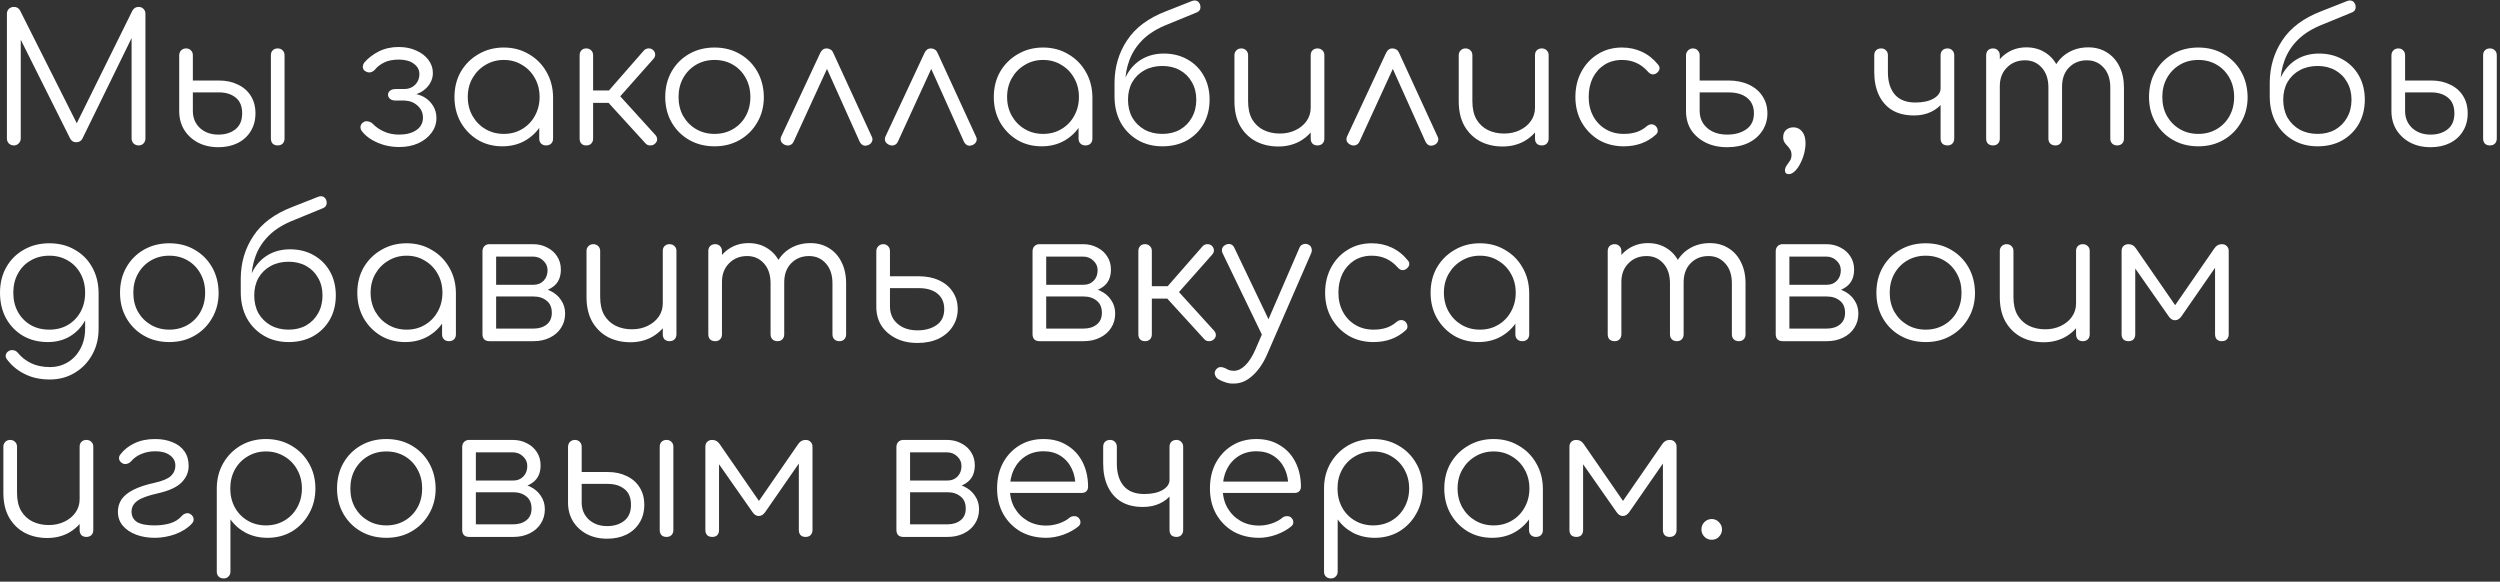 <?xml version="1.0" encoding="UTF-8"?> <svg xmlns="http://www.w3.org/2000/svg" width="447" height="104" viewBox="0 0 447 104" fill="none"><rect x="0" y="0" width="447" height="104" fill="#333333" stroke="none"/><path d="M2.473 26.003C2.135 26.003 1.839 25.886 1.585 25.654C1.353 25.4 1.236 25.104 1.236 24.766V2.473C1.236 2.114 1.353 1.818 1.585 1.586C1.839 1.353 2.135 1.237 2.473 1.237C2.981 1.237 3.351 1.448 3.583 1.871L14.27 23.117H13.191L23.688 1.871C23.941 1.448 24.311 1.237 24.797 1.237C25.136 1.237 25.421 1.353 25.654 1.586C25.886 1.818 26.003 2.114 26.003 2.473V24.766C26.003 25.104 25.886 25.4 25.654 25.654C25.421 25.886 25.136 26.003 24.797 26.003C24.438 26.003 24.131 25.886 23.878 25.654C23.645 25.4 23.529 25.104 23.529 24.766V5.676L24.068 5.708L14.713 24.829C14.481 25.231 14.122 25.432 13.635 25.432C13.107 25.432 12.726 25.178 12.494 24.671L3.076 5.835L3.71 5.676V24.766C3.71 25.104 3.583 25.4 3.329 25.654C3.097 25.886 2.811 26.003 2.473 26.003ZM39.05 26.32C37.675 26.32 36.46 26.045 35.403 25.495C34.367 24.946 33.543 24.185 32.929 23.212C32.338 22.24 32.042 21.119 32.042 19.851V9.862C32.063 9.503 32.179 9.217 32.39 9.006C32.623 8.773 32.919 8.657 33.278 8.657C33.638 8.657 33.923 8.773 34.135 9.006C34.367 9.217 34.483 9.513 34.483 9.894V14.397H39.176C40.445 14.397 41.565 14.64 42.538 15.126C43.531 15.591 44.303 16.267 44.853 17.155C45.402 18.022 45.677 19.058 45.677 20.263C45.677 21.489 45.392 22.557 44.821 23.466C44.271 24.375 43.489 25.083 42.474 25.59C41.481 26.077 40.339 26.32 39.05 26.32ZM39.05 24.068C40.276 24.068 41.291 23.751 42.094 23.117C42.897 22.483 43.299 21.532 43.299 20.263C43.299 18.995 42.908 18.054 42.126 17.441C41.364 16.828 40.382 16.521 39.176 16.521H34.483V19.851C34.483 21.077 34.906 22.092 35.752 22.895C36.618 23.677 37.718 24.068 39.05 24.068ZM49.641 26.003C49.282 26.003 48.986 25.897 48.753 25.686C48.542 25.453 48.436 25.146 48.436 24.766V9.894C48.436 9.513 48.542 9.217 48.753 9.006C48.986 8.773 49.282 8.657 49.641 8.657C50.022 8.657 50.318 8.773 50.529 9.006C50.761 9.217 50.878 9.513 50.878 9.894V24.766C50.878 25.146 50.761 25.453 50.529 25.686C50.318 25.897 50.022 26.003 49.641 26.003ZM71.375 26.288C70.466 26.288 69.578 26.172 68.711 25.939C67.844 25.686 67.062 25.347 66.365 24.924C65.667 24.481 65.117 23.994 64.716 23.466C64.504 23.191 64.42 22.895 64.462 22.578C64.525 22.261 64.716 22.007 65.033 21.817C65.265 21.669 65.54 21.637 65.857 21.722C66.195 21.785 66.47 21.933 66.682 22.166C67.21 22.715 67.876 23.17 68.68 23.529C69.483 23.889 70.371 24.068 71.343 24.068C72.612 24.068 73.637 23.804 74.419 23.276C75.222 22.747 75.624 21.997 75.624 21.024C75.624 20.178 75.307 19.47 74.673 18.899C74.06 18.329 73.288 18.022 72.358 17.98H70.741C70.339 17.98 70.011 17.885 69.758 17.695C69.504 17.483 69.377 17.229 69.377 16.933C69.377 16.637 69.504 16.394 69.758 16.204C70.011 16.014 70.339 15.919 70.741 15.919H72.358C73.14 15.898 73.774 15.633 74.26 15.126C74.747 14.619 74.99 13.995 74.99 13.255C74.99 12.494 74.652 11.87 73.975 11.384C73.32 10.898 72.432 10.655 71.311 10.655C70.276 10.655 69.409 10.824 68.711 11.162C68.014 11.5 67.453 11.934 67.031 12.462C66.798 12.716 66.523 12.874 66.206 12.938C65.91 12.98 65.625 12.917 65.35 12.748C65.075 12.6 64.916 12.367 64.874 12.05C64.853 11.733 64.948 11.437 65.16 11.162C65.836 10.38 66.692 9.725 67.728 9.196C68.785 8.668 69.969 8.403 71.28 8.403C72.464 8.403 73.51 8.615 74.419 9.038C75.349 9.439 76.079 9.999 76.607 10.718C77.136 11.416 77.4 12.198 77.4 13.065C77.4 13.762 77.21 14.407 76.829 14.999C76.47 15.57 75.973 16.046 75.339 16.426C74.726 16.785 74.039 16.997 73.278 17.06V16.712C74.165 16.712 74.969 16.902 75.688 17.282C76.406 17.663 76.977 18.191 77.4 18.868C77.823 19.523 78.034 20.263 78.034 21.087C78.034 22.081 77.738 22.969 77.146 23.751C76.575 24.533 75.783 25.157 74.768 25.622C73.774 26.066 72.643 26.288 71.375 26.288ZM89.82 26.161C88.192 26.161 86.734 25.781 85.444 25.02C84.154 24.238 83.129 23.18 82.368 21.849C81.628 20.517 81.258 19.016 81.258 17.346C81.258 15.655 81.639 14.143 82.4 12.811C83.182 11.479 84.239 10.433 85.571 9.672C86.903 8.89 88.404 8.498 90.074 8.498C91.744 8.498 93.234 8.89 94.545 9.672C95.877 10.433 96.923 11.479 97.684 12.811C98.466 14.143 98.868 15.655 98.889 17.346L97.906 18.107C97.906 19.629 97.547 21.003 96.828 22.229C96.13 23.434 95.169 24.396 93.942 25.115C92.737 25.812 91.363 26.161 89.82 26.161ZM90.074 23.942C91.3 23.942 92.389 23.656 93.34 23.085C94.312 22.515 95.073 21.732 95.623 20.739C96.194 19.724 96.479 18.593 96.479 17.346C96.479 16.077 96.194 14.946 95.623 13.953C95.073 12.959 94.312 12.177 93.34 11.606C92.389 11.014 91.3 10.718 90.074 10.718C88.869 10.718 87.78 11.014 86.808 11.606C85.835 12.177 85.063 12.959 84.493 13.953C83.922 14.946 83.636 16.077 83.636 17.346C83.636 18.593 83.922 19.724 84.493 20.739C85.063 21.732 85.835 22.515 86.808 23.085C87.78 23.656 88.869 23.942 90.074 23.942ZM97.653 26.003C97.293 26.003 96.997 25.897 96.765 25.686C96.532 25.453 96.416 25.157 96.416 24.798V19.375L97.018 16.87L98.889 17.346V24.798C98.889 25.157 98.773 25.453 98.54 25.686C98.308 25.897 98.012 26.003 97.653 26.003ZM117.115 25.686C116.904 25.897 116.618 26.003 116.259 26.003C115.921 26.003 115.646 25.886 115.435 25.654L107.856 17.346L115.117 9.038C115.329 8.805 115.593 8.678 115.91 8.657C116.227 8.636 116.502 8.72 116.735 8.911C116.988 9.143 117.126 9.407 117.147 9.703C117.168 9.978 117.073 10.242 116.861 10.496L110.9 17.219L117.179 24.132C117.39 24.364 117.496 24.629 117.496 24.924C117.496 25.199 117.369 25.453 117.115 25.686ZM104.811 26.003C104.452 26.003 104.167 25.897 103.955 25.686C103.744 25.453 103.638 25.157 103.638 24.798V9.894C103.638 9.513 103.744 9.217 103.955 9.006C104.167 8.773 104.452 8.657 104.811 8.657C105.192 8.657 105.488 8.773 105.699 9.006C105.932 9.217 106.048 9.513 106.048 9.894V16.172H109.917V18.392H106.048V24.798C106.048 25.157 105.932 25.453 105.699 25.686C105.488 25.897 105.192 26.003 104.811 26.003ZM127.761 26.161C126.07 26.161 124.558 25.781 123.226 25.02C121.895 24.259 120.848 23.212 120.087 21.88C119.326 20.549 118.945 19.037 118.945 17.346C118.945 15.633 119.326 14.111 120.087 12.779C120.848 11.447 121.895 10.401 123.226 9.64C124.558 8.879 126.07 8.498 127.761 8.498C129.452 8.498 130.953 8.879 132.264 9.64C133.596 10.401 134.642 11.447 135.403 12.779C136.164 14.111 136.555 15.633 136.577 17.346C136.577 19.037 136.185 20.549 135.403 21.88C134.642 23.212 133.596 24.259 132.264 25.02C130.953 25.781 129.452 26.161 127.761 26.161ZM127.761 23.942C128.987 23.942 130.086 23.656 131.059 23.085C132.031 22.515 132.792 21.732 133.342 20.739C133.892 19.745 134.167 18.614 134.167 17.346C134.167 16.077 133.892 14.946 133.342 13.953C132.792 12.938 132.031 12.145 131.059 11.574C130.086 11.004 128.987 10.718 127.761 10.718C126.535 10.718 125.436 11.004 124.463 11.574C123.491 12.145 122.719 12.938 122.148 13.953C121.599 14.946 121.324 16.077 121.324 17.346C121.324 18.614 121.599 19.745 122.148 20.739C122.719 21.732 123.491 22.515 124.463 23.085C125.436 23.656 126.535 23.942 127.761 23.942ZM147.794 8.657C148.048 8.657 148.281 8.72 148.492 8.847C148.703 8.974 148.873 9.185 148.999 9.481L155.881 24.449C156.029 24.745 156.039 25.03 155.912 25.305C155.807 25.559 155.606 25.76 155.31 25.908C154.972 26.055 154.665 26.087 154.39 26.003C154.115 25.897 153.893 25.686 153.724 25.369L147.16 10.75H148.587L141.896 25.337C141.748 25.654 141.516 25.865 141.199 25.971C140.903 26.055 140.596 26.024 140.279 25.876C139.983 25.728 139.772 25.527 139.645 25.273C139.539 24.998 139.55 24.713 139.677 24.417L146.653 9.481C146.907 8.932 147.287 8.657 147.794 8.657ZM166.437 8.657C166.69 8.657 166.923 8.72 167.134 8.847C167.346 8.974 167.515 9.185 167.642 9.481L174.523 24.449C174.671 24.745 174.682 25.03 174.555 25.305C174.449 25.559 174.248 25.76 173.952 25.908C173.614 26.055 173.307 26.087 173.033 26.003C172.758 25.897 172.536 25.686 172.367 25.369L165.803 10.75H167.23L160.539 25.337C160.391 25.654 160.158 25.865 159.841 25.971C159.545 26.055 159.238 26.024 158.921 25.876C158.625 25.728 158.414 25.527 158.287 25.273C158.181 24.998 158.192 24.713 158.319 24.417L165.295 9.481C165.549 8.932 165.929 8.657 166.437 8.657ZM186.252 26.161C184.625 26.161 183.166 25.781 181.876 25.02C180.587 24.238 179.562 23.18 178.8 21.849C178.061 20.517 177.691 19.016 177.691 17.346C177.691 15.655 178.071 14.143 178.832 12.811C179.614 11.479 180.671 10.433 182.003 9.672C183.335 8.89 184.836 8.498 186.506 8.498C188.176 8.498 189.667 8.89 190.977 9.672C192.309 10.433 193.356 11.479 194.117 12.811C194.899 14.143 195.301 15.655 195.322 17.346L194.339 18.107C194.339 19.629 193.979 21.003 193.26 22.229C192.563 23.434 191.601 24.396 190.375 25.115C189.17 25.812 187.796 26.161 186.252 26.161ZM186.506 23.942C187.732 23.942 188.821 23.656 189.772 23.085C190.745 22.515 191.506 21.732 192.055 20.739C192.626 19.724 192.912 18.593 192.912 17.346C192.912 16.077 192.626 14.946 192.055 13.953C191.506 12.959 190.745 12.177 189.772 11.606C188.821 11.014 187.732 10.718 186.506 10.718C185.301 10.718 184.212 11.014 183.24 11.606C182.267 12.177 181.496 12.959 180.925 13.953C180.354 14.946 180.069 16.077 180.069 17.346C180.069 18.593 180.354 19.724 180.925 20.739C181.496 21.732 182.267 22.515 183.24 23.085C184.212 23.656 185.301 23.942 186.506 23.942ZM194.085 26.003C193.726 26.003 193.43 25.897 193.197 25.686C192.965 25.453 192.848 25.157 192.848 24.798V19.375L193.451 16.87L195.322 17.346V24.798C195.322 25.157 195.205 25.453 194.973 25.686C194.74 25.897 194.444 26.003 194.085 26.003ZM207.84 26.161C206.17 26.161 204.69 25.781 203.4 25.02C202.111 24.259 201.096 23.212 200.356 21.88C199.637 20.527 199.278 18.984 199.278 17.251H200.578C200.578 15.75 200.895 14.428 201.529 13.287C202.185 12.124 203.073 11.215 204.193 10.56C205.335 9.904 206.635 9.577 208.093 9.577C209.679 9.577 211.085 9.925 212.311 10.623C213.558 11.321 214.531 12.293 215.228 13.54C215.926 14.788 216.275 16.215 216.275 17.821C216.275 19.449 215.915 20.897 215.197 22.166C214.478 23.413 213.484 24.396 212.216 25.115C210.947 25.812 209.489 26.161 207.84 26.161ZM207.84 23.942C209.024 23.942 210.07 23.688 210.979 23.18C211.888 22.652 212.596 21.933 213.104 21.024C213.632 20.094 213.896 19.026 213.896 17.821C213.896 16.637 213.632 15.591 213.104 14.682C212.596 13.773 211.888 13.065 210.979 12.557C210.07 12.05 209.024 11.796 207.84 11.796C206.635 11.796 205.567 12.05 204.637 12.557C203.707 13.065 202.977 13.773 202.449 14.682C201.942 15.591 201.688 16.637 201.688 17.821C201.688 19.026 201.942 20.094 202.449 21.024C202.977 21.933 203.707 22.652 204.637 23.18C205.567 23.688 206.635 23.942 207.84 23.942ZM199.278 17.346V14.745C199.299 11.934 200.049 9.418 201.529 7.198C203.009 4.957 205.313 3.234 208.442 2.029L213.104 0.19C213.442 0.063 213.738 0.053 213.992 0.159C214.245 0.264 214.435 0.476 214.562 0.793C214.668 1.131 214.668 1.427 214.562 1.681C214.478 1.934 214.235 2.135 213.833 2.283L208.886 4.313C207.026 5.031 205.525 5.94 204.383 7.04C203.263 8.139 202.449 9.376 201.942 10.75C201.434 12.103 201.18 13.54 201.18 15.062L201.212 17.346H199.278ZM228.583 26.193C227.082 26.193 225.739 25.886 224.555 25.273C223.372 24.639 222.431 23.72 221.733 22.515C221.057 21.309 220.718 19.84 220.718 18.107V9.862C220.718 9.524 220.835 9.238 221.067 9.006C221.3 8.773 221.585 8.657 221.923 8.657C222.283 8.657 222.579 8.773 222.811 9.006C223.044 9.238 223.16 9.524 223.16 9.862V18.107C223.16 19.418 223.403 20.496 223.889 21.341C224.397 22.187 225.073 22.821 225.919 23.244C226.786 23.667 227.758 23.878 228.836 23.878C229.872 23.878 230.802 23.677 231.627 23.276C232.472 22.874 233.138 22.324 233.625 21.627C234.111 20.929 234.354 20.136 234.354 19.248H236.098C236.035 20.58 235.665 21.775 234.988 22.832C234.333 23.867 233.445 24.692 232.324 25.305C231.204 25.897 229.957 26.193 228.583 26.193ZM235.559 26.003C235.2 26.003 234.904 25.897 234.671 25.686C234.46 25.453 234.354 25.146 234.354 24.766V9.862C234.354 9.503 234.46 9.217 234.671 9.006C234.904 8.773 235.2 8.657 235.559 8.657C235.918 8.657 236.214 8.773 236.447 9.006C236.679 9.217 236.796 9.503 236.796 9.862V24.766C236.796 25.146 236.679 25.453 236.447 25.686C236.214 25.897 235.918 26.003 235.559 26.003ZM248.965 8.657C249.219 8.657 249.451 8.72 249.662 8.847C249.874 8.974 250.043 9.185 250.17 9.481L257.051 24.449C257.199 24.745 257.21 25.03 257.083 25.305C256.977 25.559 256.776 25.76 256.48 25.908C256.142 26.055 255.835 26.087 255.561 26.003C255.286 25.897 255.064 25.686 254.895 25.369L248.331 10.75H249.758L243.067 25.337C242.919 25.654 242.686 25.865 242.369 25.971C242.073 26.055 241.767 26.024 241.449 25.876C241.153 25.728 240.942 25.527 240.815 25.273C240.71 24.998 240.72 24.713 240.847 24.417L247.823 9.481C248.077 8.932 248.457 8.657 248.965 8.657ZM268.685 26.193C267.184 26.193 265.842 25.886 264.658 25.273C263.474 24.639 262.534 23.72 261.836 22.515C261.159 21.309 260.821 19.84 260.821 18.107V9.862C260.821 9.524 260.937 9.238 261.17 9.006C261.403 8.773 261.688 8.657 262.026 8.657C262.386 8.657 262.682 8.773 262.914 9.006C263.147 9.238 263.263 9.524 263.263 9.862V18.107C263.263 19.418 263.506 20.496 263.992 21.341C264.5 22.187 265.176 22.821 266.022 23.244C266.888 23.667 267.861 23.878 268.939 23.878C269.975 23.878 270.905 23.677 271.73 23.276C272.575 22.874 273.241 22.324 273.727 21.627C274.214 20.929 274.457 20.136 274.457 19.248H276.201C276.137 20.58 275.767 21.775 275.091 22.832C274.436 23.867 273.548 24.692 272.427 25.305C271.307 25.897 270.06 26.193 268.685 26.193ZM275.662 26.003C275.302 26.003 275.006 25.897 274.774 25.686C274.562 25.453 274.457 25.146 274.457 24.766V9.862C274.457 9.503 274.562 9.217 274.774 9.006C275.006 8.773 275.302 8.657 275.662 8.657C276.021 8.657 276.317 8.773 276.55 9.006C276.782 9.217 276.898 9.503 276.898 9.862V24.766C276.898 25.146 276.782 25.453 276.55 25.686C276.317 25.897 276.021 26.003 275.662 26.003ZM290.336 26.161C288.666 26.161 287.176 25.781 285.865 25.02C284.575 24.238 283.55 23.18 282.789 21.849C282.049 20.517 281.679 19.016 281.679 17.346C281.679 15.655 282.038 14.143 282.757 12.811C283.476 11.479 284.459 10.433 285.706 9.672C286.954 8.89 288.391 8.498 290.019 8.498C291.308 8.498 292.492 8.752 293.571 9.259C294.67 9.767 295.632 10.528 296.456 11.543C296.689 11.796 296.773 12.071 296.71 12.367C296.646 12.642 296.467 12.885 296.171 13.097C295.938 13.266 295.674 13.329 295.378 13.287C295.103 13.223 294.86 13.065 294.649 12.811C293.423 11.416 291.879 10.718 290.019 10.718C288.835 10.718 287.789 11.004 286.88 11.574C285.992 12.145 285.294 12.927 284.787 13.921C284.3 14.915 284.057 16.056 284.057 17.346C284.057 18.614 284.322 19.745 284.85 20.739C285.379 21.732 286.119 22.515 287.07 23.085C288.021 23.656 289.11 23.942 290.336 23.942C291.161 23.942 291.911 23.836 292.587 23.624C293.285 23.392 293.898 23.043 294.427 22.578C294.68 22.366 294.945 22.25 295.219 22.229C295.494 22.208 295.748 22.293 295.981 22.483C296.234 22.715 296.372 22.98 296.393 23.276C296.435 23.572 296.34 23.825 296.107 24.037C294.564 25.453 292.64 26.161 290.336 26.161ZM308.815 26.32C307.356 26.32 306.077 26.045 304.978 25.495C303.878 24.946 303.012 24.195 302.377 23.244C301.764 22.271 301.458 21.14 301.458 19.851V9.862C301.479 9.503 301.606 9.217 301.838 9.006C302.071 8.773 302.356 8.657 302.694 8.657C303.033 8.657 303.318 8.773 303.551 9.006C303.783 9.238 303.899 9.534 303.899 9.894V14.397H309.068C310.442 14.397 311.647 14.64 312.683 15.126C313.74 15.612 314.554 16.299 315.125 17.187C315.717 18.075 316.013 19.1 316.013 20.263C316.013 21.426 315.706 22.472 315.093 23.402C314.501 24.311 313.666 25.03 312.588 25.559C311.51 26.066 310.252 26.32 308.815 26.32ZM308.815 24.068C310.189 24.068 311.33 23.751 312.239 23.117C313.148 22.483 313.603 21.532 313.603 20.263C313.603 19.079 313.201 18.16 312.398 17.504C311.595 16.849 310.485 16.521 309.068 16.521H303.899V19.851C303.899 20.654 304.1 21.384 304.502 22.039C304.925 22.673 305.496 23.17 306.214 23.529C306.954 23.889 307.821 24.068 308.815 24.068ZM319.815 31.14C319.603 31.14 319.434 31.076 319.307 30.95C319.202 30.844 319.149 30.696 319.149 30.506C319.149 30.189 319.244 29.892 319.434 29.618C319.624 29.364 319.815 29.089 320.005 28.793C320.216 28.497 320.322 28.138 320.322 27.715C320.322 27.334 320.248 27.017 320.1 26.764C319.952 26.51 319.772 26.277 319.561 26.066C319.371 25.876 319.202 25.664 319.054 25.432C318.906 25.178 318.832 24.872 318.832 24.512C318.832 23.984 319.001 23.561 319.339 23.244C319.698 22.927 320.142 22.768 320.671 22.768C321.305 22.768 321.823 23.022 322.225 23.529C322.626 24.015 322.827 24.703 322.827 25.59C322.827 26.182 322.743 26.806 322.574 27.461C322.404 28.117 322.172 28.719 321.876 29.269C321.58 29.84 321.252 30.294 320.893 30.632C320.534 30.971 320.174 31.14 319.815 31.14ZM342.22 20.644C340.677 20.644 339.377 20.326 338.32 19.692C337.284 19.058 336.491 18.16 335.941 16.997C335.392 15.834 335.117 14.471 335.117 12.906V9.894C335.117 9.513 335.223 9.217 335.434 9.006C335.666 8.773 335.973 8.657 336.354 8.657C336.713 8.657 336.998 8.773 337.21 9.006C337.442 9.217 337.559 9.513 337.559 9.894V12.906C337.559 14.576 337.96 15.898 338.764 16.87C339.588 17.843 340.825 18.329 342.474 18.329C343.806 18.329 344.884 18.096 345.708 17.631C346.554 17.145 346.977 16.532 346.977 15.792H348.213C348.192 16.722 347.917 17.557 347.389 18.297C346.86 19.016 346.152 19.587 345.264 20.009C344.376 20.432 343.362 20.644 342.22 20.644ZM348.213 26.003C347.833 26.003 347.526 25.897 347.294 25.686C347.082 25.453 346.977 25.146 346.977 24.766V9.894C346.977 9.513 347.082 9.217 347.294 9.006C347.526 8.773 347.833 8.657 348.213 8.657C348.573 8.657 348.858 8.773 349.069 9.006C349.302 9.217 349.418 9.513 349.418 9.894V24.766C349.418 25.146 349.302 25.453 349.069 25.686C348.858 25.897 348.573 26.003 348.213 26.003ZM378.558 26.003C378.199 26.003 377.903 25.897 377.67 25.686C377.438 25.453 377.322 25.157 377.322 24.798V15.665C377.322 14.164 376.931 12.98 376.148 12.113C375.366 11.226 374.362 10.782 373.136 10.782C371.825 10.782 370.747 11.226 369.901 12.113C369.077 12.98 368.675 14.143 368.696 15.602H366.508C366.529 14.185 366.836 12.938 367.428 11.86C368.02 10.782 368.834 9.947 369.87 9.355C370.906 8.763 372.079 8.467 373.39 8.467C374.637 8.467 375.736 8.763 376.687 9.355C377.66 9.947 378.41 10.782 378.939 11.86C379.489 12.938 379.763 14.206 379.763 15.665V24.798C379.763 25.157 379.647 25.453 379.415 25.686C379.203 25.897 378.918 26.003 378.558 26.003ZM356.361 26.003C355.98 26.003 355.674 25.897 355.441 25.686C355.23 25.453 355.124 25.157 355.124 24.798V9.894C355.124 9.534 355.23 9.238 355.441 9.006C355.674 8.773 355.98 8.657 356.361 8.657C356.72 8.657 357.006 8.773 357.217 9.006C357.45 9.238 357.566 9.534 357.566 9.894V24.798C357.566 25.157 357.45 25.453 357.217 25.686C357.006 25.897 356.72 26.003 356.361 26.003ZM367.491 26.003C367.132 26.003 366.836 25.897 366.603 25.686C366.371 25.453 366.255 25.157 366.255 24.798V15.665C366.255 14.164 365.864 12.98 365.081 12.113C364.299 11.226 363.295 10.782 362.069 10.782C360.758 10.782 359.68 11.215 358.834 12.082C357.989 12.927 357.566 14.037 357.566 15.411H355.822C355.864 14.058 356.16 12.864 356.71 11.828C357.281 10.771 358.052 9.947 359.025 9.355C359.997 8.763 361.096 8.467 362.323 8.467C363.57 8.467 364.669 8.763 365.62 9.355C366.593 9.947 367.343 10.782 367.872 11.86C368.422 12.938 368.696 14.206 368.696 15.665V24.798C368.696 25.157 368.58 25.453 368.348 25.686C368.136 25.897 367.851 26.003 367.491 26.003ZM393.059 26.161C391.367 26.161 389.856 25.781 388.524 25.02C387.192 24.259 386.146 23.212 385.385 21.88C384.624 20.549 384.243 19.037 384.243 17.346C384.243 15.633 384.624 14.111 385.385 12.779C386.146 11.447 387.192 10.401 388.524 9.64C389.856 8.879 391.367 8.498 393.059 8.498C394.75 8.498 396.251 8.879 397.561 9.64C398.893 10.401 399.94 11.447 400.701 12.779C401.462 14.111 401.853 15.633 401.874 17.346C401.874 19.037 401.483 20.549 400.701 21.88C399.94 23.212 398.893 24.259 397.561 25.02C396.251 25.781 394.75 26.161 393.059 26.161ZM393.059 23.942C394.285 23.942 395.384 23.656 396.356 23.085C397.329 22.515 398.09 21.732 398.64 20.739C399.189 19.745 399.464 18.614 399.464 17.346C399.464 16.077 399.189 14.946 398.64 13.953C398.09 12.938 397.329 12.145 396.356 11.574C395.384 11.004 394.285 10.718 393.059 10.718C391.832 10.718 390.733 11.004 389.761 11.574C388.788 12.145 388.017 12.938 387.446 13.953C386.896 14.946 386.621 16.077 386.621 17.346C386.621 18.614 386.896 19.745 387.446 20.739C388.017 21.732 388.788 22.515 389.761 23.085C390.733 23.656 391.832 23.942 393.059 23.942ZM414.392 26.161C412.722 26.161 411.242 25.781 409.953 25.02C408.663 24.259 407.648 23.212 406.908 21.88C406.19 20.527 405.83 18.984 405.83 17.251H407.13C407.13 15.75 407.447 14.428 408.082 13.287C408.737 12.124 409.625 11.215 410.745 10.56C411.887 9.904 413.187 9.577 414.646 9.577C416.231 9.577 417.637 9.925 418.863 10.623C420.111 11.321 421.083 12.293 421.781 13.54C422.478 14.788 422.827 16.215 422.827 17.821C422.827 19.449 422.468 20.897 421.749 22.166C421.03 23.413 420.037 24.396 418.768 25.115C417.5 25.812 416.041 26.161 414.392 26.161ZM414.392 23.942C415.576 23.942 416.622 23.688 417.531 23.18C418.44 22.652 419.149 21.933 419.656 21.024C420.185 20.094 420.449 19.026 420.449 17.821C420.449 16.637 420.185 15.591 419.656 14.682C419.149 13.773 418.44 13.065 417.531 12.557C416.622 12.05 415.576 11.796 414.392 11.796C413.187 11.796 412.12 12.05 411.189 12.557C410.259 13.065 409.53 13.773 409.001 14.682C408.494 15.591 408.24 16.637 408.24 17.821C408.24 19.026 408.494 20.094 409.001 21.024C409.53 21.933 410.259 22.652 411.189 23.18C412.12 23.688 413.187 23.942 414.392 23.942ZM405.83 17.346V14.745C405.851 11.934 406.602 9.418 408.082 7.198C409.562 4.957 411.866 3.234 414.995 2.029L419.656 0.19C419.994 0.063 420.29 0.053 420.544 0.159C420.798 0.264 420.988 0.476 421.115 0.793C421.22 1.131 421.22 1.427 421.115 1.681C421.03 1.934 420.787 2.135 420.385 2.283L415.439 4.313C413.578 5.031 412.077 5.94 410.936 7.04C409.815 8.139 409.001 9.376 408.494 10.75C407.987 12.103 407.733 13.54 407.733 15.062L407.765 17.346H405.83ZM434.596 26.32C433.222 26.32 432.006 26.045 430.949 25.495C429.913 24.946 429.089 24.185 428.476 23.212C427.884 22.24 427.588 21.119 427.588 19.851V9.862C427.609 9.503 427.725 9.217 427.937 9.006C428.169 8.773 428.465 8.657 428.825 8.657C429.184 8.657 429.469 8.773 429.681 9.006C429.913 9.217 430.03 9.513 430.03 9.894V14.397H434.723C435.991 14.397 437.112 14.64 438.084 15.126C439.078 15.591 439.849 16.267 440.399 17.155C440.949 18.022 441.223 19.058 441.223 20.263C441.223 21.489 440.938 22.557 440.367 23.466C439.818 24.375 439.035 25.083 438.021 25.59C437.027 26.077 435.886 26.32 434.596 26.32ZM434.596 24.068C435.822 24.068 436.837 23.751 437.64 23.117C438.443 22.483 438.845 21.532 438.845 20.263C438.845 18.995 438.454 18.054 437.672 17.441C436.911 16.828 435.928 16.521 434.723 16.521H430.03V19.851C430.03 21.077 430.452 22.092 431.298 22.895C432.165 23.677 433.264 24.068 434.596 24.068ZM445.187 26.003C444.828 26.003 444.532 25.897 444.299 25.686C444.088 25.453 443.982 25.146 443.982 24.766V9.894C443.982 9.513 444.088 9.217 444.299 9.006C444.532 8.773 444.828 8.657 445.187 8.657C445.568 8.657 445.864 8.773 446.075 9.006C446.308 9.217 446.424 9.513 446.424 9.894V24.766C446.424 25.146 446.308 25.453 446.075 25.686C445.864 25.897 445.568 26.003 445.187 26.003ZM8.562 61.161C6.892 61.161 5.412 60.791 4.122 60.051C2.833 59.29 1.818 58.244 1.078 56.912C0.359 55.58 -0 54.058 -0 52.346C-0 50.612 0.38 49.08 1.141 47.748C1.902 46.416 2.949 45.38 4.281 44.64C5.613 43.879 7.124 43.498 8.815 43.498C10.528 43.498 12.039 43.879 13.35 44.64C14.682 45.38 15.718 46.416 16.458 47.748C17.219 49.08 17.61 50.612 17.631 52.346L16.204 53.107C16.204 54.671 15.876 56.066 15.221 57.292C14.566 58.498 13.656 59.449 12.494 60.147C11.352 60.823 10.041 61.161 8.562 61.161ZM8.879 67.852C7.209 67.852 5.739 67.535 4.471 66.901C3.203 66.288 2.156 65.442 1.332 64.364C1.099 64.11 0.993 63.836 1.015 63.539C1.057 63.244 1.215 63.001 1.49 62.81C1.765 62.62 2.072 62.556 2.41 62.62C2.748 62.683 3.012 62.842 3.203 63.096C3.816 63.857 4.598 64.47 5.549 64.935C6.522 65.4 7.642 65.632 8.91 65.632C10.094 65.632 11.162 65.347 12.113 64.776C13.065 64.206 13.815 63.402 14.365 62.366C14.935 61.33 15.221 60.115 15.221 58.719V53.9L16.14 52.06L17.631 52.346V58.815C17.631 60.527 17.25 62.06 16.489 63.413C15.728 64.787 14.692 65.865 13.382 66.647C12.071 67.451 10.57 67.852 8.879 67.852ZM8.815 58.941C10.063 58.941 11.162 58.667 12.113 58.117C13.086 57.546 13.847 56.764 14.396 55.77C14.946 54.777 15.221 53.635 15.221 52.346C15.221 51.056 14.946 49.914 14.396 48.921C13.847 47.906 13.086 47.124 12.113 46.574C11.162 46.004 10.063 45.718 8.815 45.718C7.568 45.718 6.458 46.004 5.486 46.574C4.513 47.124 3.752 47.906 3.203 48.921C2.653 49.914 2.378 51.056 2.378 52.346C2.378 53.635 2.653 54.777 3.203 55.77C3.752 56.764 4.513 57.546 5.486 58.117C6.458 58.667 7.568 58.941 8.815 58.941ZM30.276 61.161C28.584 61.161 27.073 60.781 25.741 60.02C24.409 59.259 23.363 58.212 22.602 56.88C21.841 55.548 21.46 54.037 21.46 52.346C21.46 50.633 21.841 49.111 22.602 47.779C23.363 46.447 24.409 45.401 25.741 44.64C27.073 43.879 28.584 43.498 30.276 43.498C31.967 43.498 33.468 43.879 34.779 44.64C36.111 45.401 37.157 46.447 37.918 47.779C38.679 49.111 39.07 50.633 39.091 52.346C39.091 54.037 38.7 55.548 37.918 56.88C37.157 58.212 36.111 59.259 34.779 60.02C33.468 60.781 31.967 61.161 30.276 61.161ZM30.276 58.941C31.502 58.941 32.601 58.656 33.574 58.085C34.546 57.514 35.307 56.732 35.857 55.739C36.406 54.745 36.681 53.614 36.681 52.346C36.681 51.077 36.406 49.946 35.857 48.953C35.307 47.938 34.546 47.145 33.574 46.574C32.601 46.004 31.502 45.718 30.276 45.718C29.05 45.718 27.95 46.004 26.978 46.574C26.005 47.145 25.234 47.938 24.663 48.953C24.113 49.946 23.838 51.077 23.838 52.346C23.838 53.614 24.113 54.745 24.663 55.739C25.234 56.732 26.005 57.514 26.978 58.085C27.95 58.656 29.05 58.941 30.276 58.941ZM51.609 61.161C49.939 61.161 48.459 60.781 47.17 60.02C45.88 59.259 44.865 58.212 44.126 56.88C43.407 55.527 43.047 53.984 43.047 52.251H44.347C44.347 50.75 44.665 49.428 45.299 48.287C45.954 47.124 46.842 46.215 47.962 45.56C49.104 44.904 50.404 44.577 51.863 44.577C53.449 44.577 54.854 44.925 56.081 45.623C57.328 46.321 58.3 47.293 58.998 48.54C59.696 49.788 60.044 51.215 60.044 52.821C60.044 54.449 59.685 55.897 58.966 57.166C58.247 58.413 57.254 59.396 55.985 60.115C54.717 60.812 53.258 61.161 51.609 61.161ZM51.609 58.941C52.793 58.941 53.84 58.688 54.749 58.18C55.658 57.652 56.366 56.933 56.873 56.024C57.402 55.094 57.666 54.026 57.666 52.821C57.666 51.638 57.402 50.591 56.873 49.682C56.366 48.773 55.658 48.065 54.749 47.557C53.84 47.05 52.793 46.796 51.609 46.796C50.404 46.796 49.337 47.05 48.407 47.557C47.476 48.065 46.747 48.773 46.218 49.682C45.711 50.591 45.457 51.638 45.457 52.821C45.457 54.026 45.711 55.094 46.218 56.024C46.747 56.933 47.476 57.652 48.407 58.18C49.337 58.688 50.404 58.941 51.609 58.941ZM43.047 52.346V49.745C43.069 46.934 43.819 44.418 45.299 42.198C46.779 39.957 49.083 38.234 52.212 37.029L56.873 35.19C57.212 35.063 57.507 35.053 57.761 35.158C58.015 35.264 58.205 35.476 58.332 35.793C58.438 36.131 58.438 36.427 58.332 36.681C58.247 36.934 58.004 37.135 57.603 37.283L52.656 39.313C50.795 40.031 49.294 40.94 48.153 42.04C47.032 43.139 46.218 44.376 45.711 45.75C45.204 47.103 44.95 48.54 44.95 50.062L44.982 52.346H43.047ZM72.447 61.161C70.82 61.161 69.361 60.781 68.071 60.02C66.782 59.237 65.756 58.18 64.995 56.849C64.255 55.517 63.886 54.016 63.886 52.346C63.886 50.654 64.266 49.143 65.027 47.811C65.809 46.479 66.866 45.433 68.198 44.672C69.53 43.889 71.031 43.498 72.701 43.498C74.371 43.498 75.862 43.889 77.172 44.672C78.504 45.433 79.55 46.479 80.312 47.811C81.094 49.143 81.495 50.654 81.517 52.346L80.534 53.107C80.534 54.629 80.174 56.003 79.455 57.229C78.758 58.434 77.796 59.396 76.57 60.115C75.365 60.812 73.991 61.161 72.447 61.161ZM72.701 58.941C73.927 58.941 75.016 58.656 75.967 58.085C76.94 57.514 77.701 56.732 78.25 55.739C78.821 54.724 79.107 53.593 79.107 52.346C79.107 51.077 78.821 49.946 78.25 48.953C77.701 47.959 76.94 47.177 75.967 46.606C75.016 46.014 73.927 45.718 72.701 45.718C71.496 45.718 70.407 46.014 69.435 46.606C68.462 47.177 67.691 47.959 67.12 48.953C66.549 49.946 66.264 51.077 66.264 52.346C66.264 53.593 66.549 54.724 67.12 55.739C67.691 56.732 68.462 57.514 69.435 58.085C70.407 58.656 71.496 58.941 72.701 58.941ZM80.28 61.003C79.921 61.003 79.624 60.897 79.392 60.686C79.159 60.453 79.043 60.157 79.043 59.798V54.375L79.646 51.87L81.517 52.346V59.798C81.517 60.157 81.4 60.453 81.168 60.686C80.935 60.897 80.639 61.003 80.28 61.003ZM87.502 61.003C87.122 61.003 86.815 60.897 86.583 60.686C86.371 60.453 86.266 60.147 86.266 59.766V44.862C86.287 44.503 86.403 44.217 86.614 44.006C86.847 43.773 87.143 43.657 87.502 43.657C87.862 43.657 88.147 43.773 88.358 44.006C88.591 44.217 88.707 44.513 88.707 44.894V50.919H95.398V51.363C96.497 51.363 97.47 51.563 98.316 51.965C99.182 52.367 99.848 52.927 100.313 53.646C100.799 54.343 101.043 55.147 101.043 56.056C101.043 57.028 100.799 57.885 100.313 58.624C99.848 59.364 99.182 59.946 98.316 60.368C97.47 60.791 96.497 61.003 95.398 61.003H87.502ZM88.707 58.751H95.398C96.349 58.751 97.132 58.508 97.745 58.022C98.358 57.536 98.664 56.838 98.664 55.929C98.664 54.978 98.358 54.259 97.745 53.773C97.132 53.265 96.349 53.012 95.398 53.012H88.707V58.751ZM92.259 52.282V50.919H95.398C96.138 50.919 96.74 50.676 97.206 50.189C97.671 49.703 97.903 49.08 97.903 48.318C97.903 47.642 97.65 47.071 97.142 46.606C96.656 46.12 96.032 45.877 95.271 45.877H87.534V43.657H95.271C96.244 43.657 97.1 43.858 97.84 44.26C98.601 44.64 99.193 45.169 99.616 45.845C100.06 46.522 100.282 47.304 100.282 48.192C100.282 49.566 99.817 50.591 98.886 51.267C97.977 51.944 96.814 52.282 95.398 52.282H92.259ZM112.734 61.193C111.233 61.193 109.89 60.886 108.706 60.273C107.523 59.639 106.582 58.719 105.884 57.514C105.208 56.309 104.869 54.84 104.869 53.107V44.862C104.869 44.524 104.986 44.238 105.218 44.006C105.451 43.773 105.736 43.657 106.074 43.657C106.434 43.657 106.73 43.773 106.962 44.006C107.195 44.238 107.311 44.524 107.311 44.862V53.107C107.311 54.417 107.554 55.496 108.04 56.341C108.548 57.187 109.224 57.821 110.07 58.244C110.937 58.667 111.909 58.878 112.987 58.878C114.023 58.878 114.953 58.677 115.778 58.276C116.623 57.874 117.289 57.324 117.776 56.627C118.262 55.929 118.505 55.136 118.505 54.248H120.249C120.186 55.58 119.816 56.775 119.139 57.832C118.484 58.867 117.596 59.692 116.476 60.305C115.355 60.897 114.108 61.193 112.734 61.193ZM119.71 61.003C119.351 61.003 119.055 60.897 118.822 60.686C118.611 60.453 118.505 60.147 118.505 59.766V44.862C118.505 44.503 118.611 44.217 118.822 44.006C119.055 43.773 119.351 43.657 119.71 43.657C120.069 43.657 120.365 43.773 120.598 44.006C120.83 44.217 120.947 44.503 120.947 44.862V59.766C120.947 60.147 120.83 60.453 120.598 60.686C120.365 60.897 120.069 61.003 119.71 61.003ZM150.081 61.003C149.722 61.003 149.426 60.897 149.193 60.686C148.961 60.453 148.844 60.157 148.844 59.798V50.665C148.844 49.164 148.453 47.98 147.671 47.113C146.889 46.225 145.885 45.782 144.659 45.782C143.348 45.782 142.27 46.225 141.424 47.113C140.6 47.98 140.198 49.143 140.219 50.602H138.031C138.052 49.185 138.359 47.938 138.951 46.86C139.543 45.782 140.356 44.947 141.392 44.355C142.428 43.763 143.602 43.467 144.912 43.467C146.16 43.467 147.259 43.763 148.21 44.355C149.183 44.947 149.933 45.782 150.462 46.86C151.011 47.938 151.286 49.206 151.286 50.665V59.798C151.286 60.157 151.17 60.453 150.937 60.686C150.726 60.897 150.44 61.003 150.081 61.003ZM127.884 61.003C127.503 61.003 127.197 60.897 126.964 60.686C126.753 60.453 126.647 60.157 126.647 59.798V44.894C126.647 44.534 126.753 44.238 126.964 44.006C127.197 43.773 127.503 43.657 127.884 43.657C128.243 43.657 128.528 43.773 128.74 44.006C128.972 44.238 129.089 44.534 129.089 44.894V59.798C129.089 60.157 128.972 60.453 128.74 60.686C128.528 60.897 128.243 61.003 127.884 61.003ZM139.014 61.003C138.655 61.003 138.359 60.897 138.126 60.686C137.894 60.453 137.777 60.157 137.777 59.798V50.665C137.777 49.164 137.386 47.98 136.604 47.113C135.822 46.225 134.818 45.782 133.592 45.782C132.281 45.782 131.203 46.215 130.357 47.082C129.511 47.927 129.089 49.037 129.089 50.411H127.345C127.387 49.058 127.683 47.864 128.232 46.828C128.803 45.771 129.575 44.947 130.547 44.355C131.52 43.763 132.619 43.467 133.845 43.467C135.093 43.467 136.192 43.763 137.143 44.355C138.116 44.947 138.866 45.782 139.395 46.86C139.944 47.938 140.219 49.206 140.219 50.665V59.798C140.219 60.157 140.103 60.453 139.87 60.686C139.659 60.897 139.373 61.003 139.014 61.003ZM164.042 61.32C162.583 61.32 161.304 61.045 160.205 60.495C159.106 59.946 158.239 59.195 157.605 58.244C156.992 57.271 156.685 56.14 156.685 54.851V44.862C156.706 44.503 156.833 44.217 157.066 44.006C157.298 43.773 157.584 43.657 157.922 43.657C158.26 43.657 158.546 43.773 158.778 44.006C159.011 44.238 159.127 44.534 159.127 44.894V49.397H164.296C165.67 49.397 166.875 49.64 167.911 50.126C168.968 50.612 169.782 51.299 170.353 52.187C170.944 53.075 171.24 54.1 171.24 55.263C171.24 56.426 170.934 57.472 170.321 58.402C169.729 59.312 168.894 60.03 167.816 60.559C166.738 61.066 165.48 61.32 164.042 61.32ZM164.042 59.068C165.416 59.068 166.558 58.751 167.467 58.117C168.376 57.483 168.83 56.532 168.83 55.263C168.83 54.079 168.429 53.16 167.625 52.504C166.822 51.849 165.712 51.521 164.296 51.521H159.127V54.851C159.127 55.654 159.328 56.383 159.73 57.039C160.152 57.673 160.723 58.17 161.442 58.529C162.182 58.889 163.049 59.068 164.042 59.068ZM185.855 61.003C185.474 61.003 185.168 60.897 184.935 60.686C184.724 60.453 184.618 60.147 184.618 59.766V44.862C184.639 44.503 184.755 44.217 184.967 44.006C185.199 43.773 185.495 43.657 185.855 43.657C186.214 43.657 186.499 43.773 186.711 44.006C186.943 44.217 187.06 44.513 187.06 44.894V50.919H193.751V51.363C194.85 51.363 195.822 51.563 196.668 51.965C197.535 52.367 198.201 52.927 198.666 53.646C199.152 54.343 199.395 55.147 199.395 56.056C199.395 57.028 199.152 57.885 198.666 58.624C198.201 59.364 197.535 59.946 196.668 60.368C195.822 60.791 194.85 61.003 193.751 61.003H185.855ZM187.06 58.751H193.751C194.702 58.751 195.484 58.508 196.097 58.022C196.71 57.536 197.017 56.838 197.017 55.929C197.017 54.978 196.71 54.259 196.097 53.773C195.484 53.265 194.702 53.012 193.751 53.012H187.06V58.751ZM190.611 52.282V50.919H193.751C194.49 50.919 195.093 50.676 195.558 50.189C196.023 49.703 196.256 49.08 196.256 48.318C196.256 47.642 196.002 47.071 195.495 46.606C195.008 46.12 194.385 45.877 193.624 45.877H185.886V43.657H193.624C194.596 43.657 195.452 43.858 196.192 44.26C196.953 44.64 197.545 45.169 197.968 45.845C198.412 46.522 198.634 47.304 198.634 48.192C198.634 49.566 198.169 50.591 197.239 51.267C196.33 51.944 195.167 52.282 193.751 52.282H190.611ZM217.016 60.686C216.805 60.897 216.519 61.003 216.16 61.003C215.822 61.003 215.547 60.886 215.335 60.654L207.756 52.346L215.018 44.038C215.23 43.805 215.494 43.678 215.811 43.657C216.128 43.636 216.403 43.72 216.635 43.911C216.889 44.143 217.027 44.407 217.048 44.703C217.069 44.978 216.974 45.242 216.762 45.496L210.801 52.219L217.079 59.132C217.291 59.364 217.396 59.629 217.396 59.925C217.396 60.199 217.27 60.453 217.016 60.686ZM204.712 61.003C204.353 61.003 204.067 60.897 203.856 60.686C203.645 60.453 203.539 60.157 203.539 59.798V44.894C203.539 44.513 203.645 44.217 203.856 44.006C204.067 43.773 204.353 43.657 204.712 43.657C205.093 43.657 205.389 43.773 205.6 44.006C205.833 44.217 205.949 44.513 205.949 44.894V51.172H209.818V53.392H205.949V59.798C205.949 60.157 205.833 60.453 205.6 60.686C205.389 60.897 205.093 61.003 204.712 61.003ZM220.599 68.582C220.134 68.603 219.669 68.539 219.204 68.391C218.76 68.264 218.316 68.074 217.872 67.82C217.534 67.609 217.322 67.334 217.238 66.996C217.132 66.679 217.195 66.372 217.428 66.076C217.639 65.802 217.893 65.654 218.189 65.632C218.506 65.632 218.834 65.717 219.172 65.886C219.405 66.034 219.637 66.14 219.87 66.203C220.102 66.267 220.366 66.298 220.662 66.298C221.36 66.277 222.026 65.95 222.66 65.315C223.316 64.681 223.907 63.761 224.436 62.556L232.332 44.323C232.459 44.006 232.67 43.794 232.966 43.689C233.283 43.562 233.6 43.572 233.917 43.72C234.213 43.847 234.404 44.059 234.488 44.355C234.594 44.651 234.573 44.968 234.425 45.306L226.497 63.508C225.821 65.03 224.964 66.256 223.929 67.186C222.914 68.116 221.804 68.582 220.599 68.582ZM227.226 60.464C226.909 60.612 226.613 60.643 226.339 60.559C226.064 60.453 225.842 60.242 225.673 59.925L218.601 45.274C218.453 44.957 218.432 44.661 218.538 44.386C218.643 44.111 218.855 43.9 219.172 43.752C219.489 43.604 219.785 43.583 220.06 43.689C220.335 43.773 220.546 43.974 220.694 44.291L227.67 58.878C227.818 59.195 227.861 59.502 227.797 59.798C227.734 60.094 227.544 60.316 227.226 60.464ZM245.588 61.161C243.918 61.161 242.428 60.781 241.117 60.02C239.827 59.237 238.802 58.18 238.041 56.849C237.301 55.517 236.931 54.016 236.931 52.346C236.931 50.654 237.291 49.143 238.009 47.811C238.728 46.479 239.711 45.433 240.958 44.672C242.206 43.889 243.643 43.498 245.271 43.498C246.561 43.498 247.744 43.752 248.823 44.26C249.922 44.767 250.884 45.528 251.708 46.543C251.941 46.796 252.025 47.071 251.962 47.367C251.899 47.642 251.719 47.885 251.423 48.096C251.19 48.266 250.926 48.329 250.63 48.287C250.355 48.223 250.112 48.065 249.901 47.811C248.675 46.416 247.131 45.718 245.271 45.718C244.087 45.718 243.041 46.004 242.132 46.574C241.244 47.145 240.546 47.927 240.039 48.921C239.553 49.914 239.309 51.056 239.309 52.346C239.309 53.614 239.574 54.745 240.102 55.739C240.631 56.732 241.371 57.514 242.322 58.085C243.273 58.656 244.362 58.941 245.588 58.941C246.413 58.941 247.163 58.836 247.84 58.624C248.537 58.392 249.15 58.043 249.679 57.578C249.933 57.367 250.197 57.25 250.472 57.229C250.746 57.208 251 57.292 251.233 57.483C251.486 57.715 251.624 57.98 251.645 58.276C251.687 58.572 251.592 58.825 251.359 59.037C249.816 60.453 247.892 61.161 245.588 61.161ZM264.352 61.161C262.724 61.161 261.266 60.781 259.976 60.02C258.687 59.237 257.661 58.18 256.9 56.849C256.16 55.517 255.79 54.016 255.79 52.346C255.79 50.654 256.171 49.143 256.932 47.811C257.714 46.479 258.771 45.433 260.103 44.672C261.435 43.889 262.936 43.498 264.606 43.498C266.276 43.498 267.766 43.889 269.077 44.672C270.409 45.433 271.455 46.479 272.216 47.811C272.999 49.143 273.4 50.654 273.421 52.346L272.438 53.107C272.438 54.629 272.079 56.003 271.36 57.229C270.663 58.434 269.701 59.396 268.475 60.115C267.27 60.812 265.895 61.161 264.352 61.161ZM264.606 58.941C265.832 58.941 266.921 58.656 267.872 58.085C268.844 57.514 269.606 56.732 270.155 55.739C270.726 54.724 271.011 53.593 271.011 52.346C271.011 51.077 270.726 49.946 270.155 48.953C269.606 47.959 268.844 47.177 267.872 46.606C266.921 46.014 265.832 45.718 264.606 45.718C263.401 45.718 262.312 46.014 261.34 46.606C260.367 47.177 259.596 47.959 259.025 48.953C258.454 49.946 258.169 51.077 258.169 52.346C258.169 53.593 258.454 54.724 259.025 55.739C259.596 56.732 260.367 57.514 261.34 58.085C262.312 58.656 263.401 58.941 264.606 58.941ZM272.185 61.003C271.825 61.003 271.529 60.897 271.297 60.686C271.064 60.453 270.948 60.157 270.948 59.798V54.375L271.55 51.87L273.421 52.346V59.798C273.421 60.157 273.305 60.453 273.073 60.686C272.84 60.897 272.544 61.003 272.185 61.003ZM310.895 61.003C310.535 61.003 310.239 60.897 310.007 60.686C309.774 60.453 309.658 60.157 309.658 59.798V50.665C309.658 49.164 309.267 47.98 308.485 47.113C307.702 46.225 306.698 45.782 305.472 45.782C304.161 45.782 303.083 46.225 302.238 47.113C301.413 47.98 301.012 49.143 301.033 50.602H298.845C298.866 49.185 299.172 47.938 299.764 46.86C300.356 45.782 301.17 44.947 302.206 44.355C303.242 43.763 304.415 43.467 305.726 43.467C306.973 43.467 308.072 43.763 309.024 44.355C309.996 44.947 310.747 45.782 311.275 46.86C311.825 47.938 312.1 49.206 312.1 50.665V59.798C312.1 60.157 311.983 60.453 311.751 60.686C311.539 60.897 311.254 61.003 310.895 61.003ZM288.697 61.003C288.317 61.003 288.01 60.897 287.778 60.686C287.566 60.453 287.461 60.157 287.461 59.798V44.894C287.461 44.534 287.566 44.238 287.778 44.006C288.01 43.773 288.317 43.657 288.697 43.657C289.057 43.657 289.342 43.773 289.553 44.006C289.786 44.238 289.902 44.534 289.902 44.894V59.798C289.902 60.157 289.786 60.453 289.553 60.686C289.342 60.897 289.057 61.003 288.697 61.003ZM299.828 61.003C299.468 61.003 299.172 60.897 298.94 60.686C298.707 60.453 298.591 60.157 298.591 59.798V50.665C298.591 49.164 298.2 47.98 297.418 47.113C296.635 46.225 295.631 45.782 294.405 45.782C293.094 45.782 292.016 46.215 291.171 47.082C290.325 47.927 289.902 49.037 289.902 50.411H288.158C288.2 49.058 288.496 47.864 289.046 46.828C289.617 45.771 290.388 44.947 291.361 44.355C292.333 43.763 293.433 43.467 294.659 43.467C295.906 43.467 297.005 43.763 297.957 44.355C298.929 44.947 299.68 45.782 300.208 46.86C300.758 47.938 301.033 49.206 301.033 50.665V59.798C301.033 60.157 300.916 60.453 300.684 60.686C300.472 60.897 300.187 61.003 299.828 61.003ZM318.736 61.003C318.355 61.003 318.049 60.897 317.816 60.686C317.605 60.453 317.499 60.147 317.499 59.766V44.862C317.52 44.503 317.636 44.217 317.848 44.006C318.08 43.773 318.376 43.657 318.736 43.657C319.095 43.657 319.38 43.773 319.592 44.006C319.824 44.217 319.941 44.513 319.941 44.894V50.919H326.632V51.363C327.731 51.363 328.703 51.563 329.549 51.965C330.416 52.367 331.082 52.927 331.547 53.646C332.033 54.343 332.276 55.147 332.276 56.056C332.276 57.028 332.033 57.885 331.547 58.624C331.082 59.364 330.416 59.946 329.549 60.368C328.703 60.791 327.731 61.003 326.632 61.003H318.736ZM319.941 58.751H326.632C327.583 58.751 328.365 58.508 328.978 58.022C329.591 57.536 329.898 56.838 329.898 55.929C329.898 54.978 329.591 54.259 328.978 53.773C328.365 53.265 327.583 53.012 326.632 53.012H319.941V58.751ZM323.492 52.282V50.919H326.632C327.371 50.919 327.974 50.676 328.439 50.189C328.904 49.703 329.137 49.08 329.137 48.318C329.137 47.642 328.883 47.071 328.376 46.606C327.889 46.12 327.266 45.877 326.505 45.877H318.767V43.657H326.505C327.477 43.657 328.333 43.858 329.073 44.26C329.834 44.64 330.426 45.169 330.849 45.845C331.293 46.522 331.515 47.304 331.515 48.192C331.515 49.566 331.05 50.591 330.12 51.267C329.211 51.944 328.048 52.282 326.632 52.282H323.492ZM344.316 61.161C342.625 61.161 341.113 60.781 339.781 60.02C338.449 59.259 337.403 58.212 336.642 56.88C335.881 55.548 335.5 54.037 335.5 52.346C335.5 50.633 335.881 49.111 336.642 47.779C337.403 46.447 338.449 45.401 339.781 44.64C341.113 43.879 342.625 43.498 344.316 43.498C346.007 43.498 347.508 43.879 348.819 44.64C350.151 45.401 351.197 46.447 351.958 47.779C352.719 49.111 353.11 50.633 353.131 52.346C353.131 54.037 352.74 55.548 351.958 56.88C351.197 58.212 350.151 59.259 348.819 60.02C347.508 60.781 346.007 61.161 344.316 61.161ZM344.316 58.941C345.542 58.941 346.641 58.656 347.614 58.085C348.586 57.514 349.347 56.732 349.897 55.739C350.447 54.745 350.721 53.614 350.721 52.346C350.721 51.077 350.447 49.946 349.897 48.953C349.347 47.938 348.586 47.145 347.614 46.574C346.641 46.004 345.542 45.718 344.316 45.718C343.09 45.718 341.99 46.004 341.018 46.574C340.046 47.145 339.274 47.938 338.703 48.953C338.153 49.946 337.879 51.077 337.879 52.346C337.879 53.614 338.153 54.745 338.703 55.739C339.274 56.732 340.046 57.514 341.018 58.085C341.99 58.656 343.09 58.941 344.316 58.941ZM365.427 61.193C363.927 61.193 362.584 60.886 361.4 60.273C360.216 59.639 359.276 58.719 358.578 57.514C357.901 56.309 357.563 54.84 357.563 53.107V44.862C357.563 44.524 357.68 44.238 357.912 44.006C358.145 43.773 358.43 43.657 358.768 43.657C359.128 43.657 359.424 43.773 359.656 44.006C359.889 44.238 360.005 44.524 360.005 44.862V53.107C360.005 54.417 360.248 55.496 360.734 56.341C361.242 57.187 361.918 57.821 362.764 58.244C363.631 58.667 364.603 58.878 365.681 58.878C366.717 58.878 367.647 58.677 368.472 58.276C369.317 57.874 369.983 57.324 370.469 56.627C370.956 55.929 371.199 55.136 371.199 54.248H372.943C372.879 55.58 372.51 56.775 371.833 57.832C371.178 58.867 370.29 59.692 369.169 60.305C368.049 60.897 366.802 61.193 365.427 61.193ZM372.404 61.003C372.044 61.003 371.748 60.897 371.516 60.686C371.305 60.453 371.199 60.147 371.199 59.766V44.862C371.199 44.503 371.305 44.217 371.516 44.006C371.748 43.773 372.044 43.657 372.404 43.657C372.763 43.657 373.059 43.773 373.292 44.006C373.524 44.217 373.641 44.503 373.641 44.862V59.766C373.641 60.147 373.524 60.453 373.292 60.686C373.059 60.897 372.763 61.003 372.404 61.003ZM380.577 61.003C380.197 61.003 379.89 60.897 379.658 60.686C379.446 60.453 379.341 60.147 379.341 59.766V44.894C379.341 44.513 379.446 44.217 379.658 44.006C379.89 43.773 380.197 43.657 380.577 43.657C381.127 43.657 381.571 43.911 381.909 44.418L388.917 54.565L395.925 44.418C396.264 43.911 396.708 43.657 397.257 43.657C397.638 43.657 397.934 43.773 398.145 44.006C398.378 44.217 398.494 44.513 398.494 44.894V59.766C398.494 60.147 398.378 60.453 398.145 60.686C397.934 60.897 397.638 61.003 397.257 61.003C396.877 61.003 396.581 60.897 396.369 60.686C396.158 60.453 396.052 60.147 396.052 59.766V46.479L396.845 46.733L390.059 56.532C389.721 57.018 389.33 57.261 388.886 57.261C388.442 57.261 388.061 57.018 387.744 56.532L380.958 46.828L381.782 46.574V59.766C381.782 60.147 381.677 60.453 381.465 60.686C381.254 60.897 380.958 61.003 380.577 61.003ZM8.466 96.193C6.966 96.193 5.623 95.886 4.439 95.273C3.255 94.639 2.315 93.719 1.617 92.514C0.941 91.309 0.602 89.84 0.602 88.107V79.862C0.602 79.524 0.719 79.238 0.951 79.006C1.184 78.773 1.469 78.657 1.807 78.657C2.167 78.657 2.463 78.773 2.695 79.006C2.928 79.238 3.044 79.524 3.044 79.862V88.107C3.044 89.418 3.287 90.496 3.773 91.341C4.281 92.187 4.957 92.821 5.803 93.244C6.67 93.667 7.642 93.878 8.72 93.878C9.756 93.878 10.686 93.677 11.511 93.276C12.356 92.874 13.022 92.324 13.508 91.627C13.995 90.929 14.238 90.136 14.238 89.248H15.982C15.918 90.58 15.549 91.775 14.872 92.832C14.217 93.868 13.329 94.692 12.208 95.305C11.088 95.897 9.841 96.193 8.466 96.193ZM15.443 96.003C15.083 96.003 14.787 95.897 14.555 95.686C14.344 95.453 14.238 95.147 14.238 94.766V79.862C14.238 79.503 14.344 79.217 14.555 79.006C14.787 78.773 15.083 78.657 15.443 78.657C15.802 78.657 16.098 78.773 16.331 79.006C16.563 79.217 16.68 79.503 16.68 79.862V94.766C16.68 95.147 16.563 95.453 16.331 95.686C16.098 95.897 15.802 96.003 15.443 96.003ZM27.675 96.161C26.428 96.161 25.308 95.971 24.314 95.59C23.32 95.21 22.528 94.671 21.936 93.973C21.365 93.276 21.08 92.451 21.08 91.5C21.08 90.696 21.291 89.967 21.714 89.312C22.158 88.656 22.855 88.086 23.807 87.599C24.779 87.092 26.048 86.669 27.612 86.331C29.028 86.014 30.001 85.612 30.529 85.126C31.079 84.619 31.354 83.984 31.354 83.223C31.354 82.483 31.037 81.881 30.403 81.416C29.768 80.93 28.891 80.686 27.771 80.686C26.883 80.686 26.058 80.845 25.297 81.162C24.557 81.458 23.944 81.891 23.458 82.462C23.225 82.716 22.961 82.874 22.665 82.938C22.369 83.001 22.116 82.97 21.904 82.843C21.566 82.653 21.365 82.409 21.302 82.113C21.238 81.796 21.312 81.511 21.524 81.257C22.137 80.433 22.972 79.767 24.029 79.26C25.086 78.752 26.323 78.498 27.739 78.498C28.902 78.498 29.938 78.689 30.846 79.069C31.756 79.429 32.464 79.968 32.971 80.686C33.478 81.405 33.732 82.283 33.732 83.318C33.732 84.418 33.309 85.401 32.464 86.267C31.618 87.113 30.212 87.758 28.246 88.202C26.449 88.603 25.213 89.058 24.536 89.565C23.86 90.073 23.521 90.707 23.521 91.468C23.521 92.293 23.849 92.916 24.504 93.339C25.181 93.741 26.217 93.942 27.612 93.942C28.669 93.942 29.61 93.815 30.434 93.561C31.28 93.307 31.977 92.863 32.527 92.229C32.739 91.997 32.992 91.849 33.288 91.785C33.584 91.701 33.88 91.775 34.176 92.007C34.451 92.24 34.599 92.504 34.62 92.8C34.641 93.096 34.535 93.371 34.303 93.624C33.584 94.407 32.612 95.03 31.386 95.495C30.159 95.939 28.923 96.161 27.675 96.161ZM39.998 103.423C39.618 103.423 39.311 103.307 39.079 103.074C38.867 102.863 38.761 102.567 38.761 102.186V87.219C38.783 85.57 39.174 84.09 39.935 82.779C40.717 81.448 41.764 80.401 43.074 79.64C44.406 78.879 45.896 78.498 47.545 78.498C49.237 78.498 50.748 78.889 52.08 79.672C53.412 80.433 54.458 81.479 55.219 82.811C56.002 84.143 56.393 85.654 56.393 87.346C56.393 89.016 56.012 90.517 55.251 91.849C54.511 93.18 53.496 94.237 52.207 95.02C50.917 95.781 49.459 96.161 47.831 96.161C46.414 96.161 45.125 95.865 43.962 95.273C42.821 94.66 41.901 93.857 41.203 92.863V102.186C41.203 102.567 41.087 102.863 40.854 103.074C40.643 103.307 40.358 103.423 39.998 103.423ZM47.545 93.942C48.772 93.942 49.871 93.656 50.843 93.085C51.816 92.514 52.577 91.732 53.126 90.739C53.697 89.724 53.983 88.593 53.983 87.346C53.983 86.077 53.697 84.946 53.126 83.953C52.577 82.959 51.816 82.177 50.843 81.606C49.871 81.014 48.772 80.718 47.545 80.718C46.34 80.718 45.252 81.014 44.279 81.606C43.307 82.177 42.546 82.959 41.996 83.953C41.446 84.946 41.172 86.077 41.172 87.346C41.172 88.593 41.446 89.724 41.996 90.739C42.546 91.732 43.307 92.514 44.279 93.085C45.252 93.656 46.34 93.942 47.545 93.942ZM69.078 96.161C67.387 96.161 65.875 95.781 64.543 95.02C63.211 94.259 62.165 93.212 61.404 91.88C60.643 90.549 60.262 89.037 60.262 87.346C60.262 85.633 60.643 84.111 61.404 82.779C62.165 81.448 63.211 80.401 64.543 79.64C65.875 78.879 67.387 78.498 69.078 78.498C70.769 78.498 72.27 78.879 73.581 79.64C74.913 80.401 75.959 81.448 76.72 82.779C77.481 84.111 77.872 85.633 77.893 87.346C77.893 89.037 77.502 90.549 76.72 91.88C75.959 93.212 74.913 94.259 73.581 95.02C72.27 95.781 70.769 96.161 69.078 96.161ZM69.078 93.942C70.304 93.942 71.403 93.656 72.376 93.085C73.348 92.514 74.109 91.732 74.659 90.739C75.209 89.745 75.483 88.614 75.483 87.346C75.483 86.077 75.209 84.946 74.659 83.953C74.109 82.938 73.348 82.145 72.376 81.574C71.403 81.004 70.304 80.718 69.078 80.718C67.852 80.718 66.752 81.004 65.78 81.574C64.808 82.145 64.036 82.938 63.465 83.953C62.915 84.946 62.641 86.077 62.641 87.346C62.641 88.614 62.915 89.745 63.465 90.739C64.036 91.732 64.808 92.514 65.78 93.085C66.752 93.656 67.852 93.942 69.078 93.942ZM83.879 96.003C83.499 96.003 83.192 95.897 82.959 95.686C82.748 95.453 82.642 95.147 82.642 94.766V79.862C82.663 79.503 82.78 79.217 82.991 79.006C83.224 78.773 83.52 78.657 83.879 78.657C84.238 78.657 84.524 78.773 84.735 79.006C84.968 79.217 85.084 79.513 85.084 79.894V85.919H91.775V86.363C92.874 86.363 93.847 86.564 94.692 86.965C95.559 87.367 96.225 87.927 96.69 88.646C97.176 89.344 97.419 90.147 97.419 91.056C97.419 92.028 97.176 92.885 96.69 93.624C96.225 94.364 95.559 94.946 94.692 95.368C93.847 95.791 92.874 96.003 91.775 96.003H83.879ZM85.084 93.751H91.775C92.726 93.751 93.508 93.508 94.121 93.022C94.735 92.536 95.041 91.838 95.041 90.929C95.041 89.978 94.735 89.259 94.121 88.773C93.508 88.265 92.726 88.012 91.775 88.012H85.084V93.751ZM88.636 87.282V85.919H91.775C92.515 85.919 93.117 85.676 93.582 85.189C94.047 84.703 94.28 84.079 94.28 83.318C94.28 82.642 94.026 82.071 93.519 81.606C93.033 81.12 92.409 80.877 91.648 80.877H83.911V78.657H91.648C92.621 78.657 93.477 78.858 94.217 79.26C94.978 79.64 95.57 80.168 95.993 80.845C96.436 81.522 96.658 82.304 96.658 83.192C96.658 84.566 96.193 85.591 95.263 86.267C94.354 86.944 93.191 87.282 91.775 87.282H88.636ZM108.571 96.32C107.197 96.32 105.982 96.045 104.925 95.495C103.889 94.946 103.064 94.185 102.451 93.212C101.859 92.24 101.563 91.119 101.563 89.851V79.862C101.584 79.503 101.701 79.217 101.912 79.006C102.145 78.773 102.441 78.657 102.8 78.657C103.159 78.657 103.445 78.773 103.656 79.006C103.889 79.217 104.005 79.513 104.005 79.894V84.397H108.698C109.967 84.397 111.087 84.64 112.06 85.126C113.053 85.591 113.825 86.267 114.374 87.155C114.924 88.022 115.199 89.058 115.199 90.263C115.199 91.489 114.914 92.557 114.343 93.466C113.793 94.375 113.011 95.083 111.996 95.59C111.003 96.077 109.861 96.32 108.571 96.32ZM108.571 94.068C109.798 94.068 110.812 93.751 111.616 93.117C112.419 92.483 112.821 91.531 112.821 90.263C112.821 88.995 112.43 88.054 111.647 87.441C110.886 86.828 109.903 86.521 108.698 86.521H104.005V89.851C104.005 91.077 104.428 92.092 105.273 92.895C106.14 93.677 107.24 94.068 108.571 94.068ZM119.163 96.003C118.803 96.003 118.507 95.897 118.275 95.686C118.063 95.453 117.958 95.147 117.958 94.766V79.894C117.958 79.513 118.063 79.217 118.275 79.006C118.507 78.773 118.803 78.657 119.163 78.657C119.543 78.657 119.839 78.773 120.051 79.006C120.283 79.217 120.399 79.513 120.399 79.894V94.766C120.399 95.147 120.283 95.453 120.051 95.686C119.839 95.897 119.543 96.003 119.163 96.003ZM127.357 96.003C126.977 96.003 126.67 95.897 126.438 95.686C126.226 95.453 126.12 95.147 126.12 94.766V79.894C126.12 79.513 126.226 79.217 126.438 79.006C126.67 78.773 126.977 78.657 127.357 78.657C127.907 78.657 128.351 78.911 128.689 79.418L135.697 89.565L142.705 79.418C143.043 78.911 143.487 78.657 144.037 78.657C144.418 78.657 144.713 78.773 144.925 79.006C145.157 79.217 145.274 79.513 145.274 79.894V94.766C145.274 95.147 145.157 95.453 144.925 95.686C144.713 95.897 144.418 96.003 144.037 96.003C143.656 96.003 143.36 95.897 143.149 95.686C142.938 95.453 142.832 95.147 142.832 94.766V81.479L143.625 81.733L136.839 91.531C136.5 92.018 136.109 92.261 135.665 92.261C135.221 92.261 134.841 92.018 134.524 91.531L127.738 81.828L128.562 81.574V94.766C128.562 95.147 128.457 95.453 128.245 95.686C128.034 95.897 127.738 96.003 127.357 96.003ZM161.514 96.003C161.134 96.003 160.827 95.897 160.595 95.686C160.383 95.453 160.278 95.147 160.278 94.766V79.862C160.299 79.503 160.415 79.217 160.626 79.006C160.859 78.773 161.155 78.657 161.514 78.657C161.874 78.657 162.159 78.773 162.37 79.006C162.603 79.217 162.719 79.513 162.719 79.894V85.919H169.41V86.363C170.509 86.363 171.482 86.564 172.328 86.965C173.194 87.367 173.86 87.927 174.325 88.646C174.812 89.344 175.055 90.147 175.055 91.056C175.055 92.028 174.812 92.885 174.325 93.624C173.86 94.364 173.194 94.946 172.328 95.368C171.482 95.791 170.509 96.003 169.41 96.003H161.514ZM162.719 93.751H169.41C170.361 93.751 171.144 93.508 171.757 93.022C172.37 92.536 172.676 91.838 172.676 90.929C172.676 89.978 172.37 89.259 171.757 88.773C171.144 88.265 170.361 88.012 169.41 88.012H162.719V93.751ZM166.271 87.282V85.919H169.41C170.15 85.919 170.753 85.676 171.218 85.189C171.683 84.703 171.915 84.079 171.915 83.318C171.915 82.642 171.662 82.071 171.154 81.606C170.668 81.12 170.044 80.877 169.283 80.877H161.546V78.657H169.283C170.256 78.657 171.112 78.858 171.852 79.26C172.613 79.64 173.205 80.168 173.628 80.845C174.072 81.522 174.294 82.304 174.294 83.192C174.294 84.566 173.829 85.591 172.898 86.267C171.989 86.944 170.827 87.282 169.41 87.282H166.271ZM187.063 96.161C185.35 96.161 183.828 95.791 182.496 95.051C181.186 94.29 180.15 93.244 179.389 91.912C178.649 90.58 178.279 89.058 178.279 87.346C178.279 85.612 178.628 84.09 179.325 82.779C180.044 81.448 181.027 80.401 182.275 79.64C183.522 78.879 184.959 78.498 186.587 78.498C188.194 78.498 189.589 78.868 190.773 79.608C191.978 80.327 192.908 81.331 193.563 82.621C194.219 83.91 194.547 85.38 194.547 87.029C194.547 87.367 194.441 87.642 194.229 87.853C194.018 88.043 193.743 88.138 193.405 88.138H179.928V86.109H193.659L192.295 87.092C192.316 85.866 192.094 84.767 191.629 83.794C191.164 82.822 190.498 82.061 189.631 81.511C188.786 80.961 187.771 80.686 186.587 80.686C185.382 80.686 184.325 80.972 183.416 81.543C182.507 82.113 181.799 82.906 181.291 83.921C180.805 84.915 180.562 86.056 180.562 87.346C180.562 88.635 180.837 89.777 181.387 90.77C181.957 91.764 182.729 92.546 183.701 93.117C184.674 93.688 185.794 93.973 187.063 93.973C187.824 93.973 188.585 93.846 189.346 93.593C190.128 93.318 190.752 92.98 191.217 92.578C191.449 92.388 191.714 92.293 192.01 92.293C192.306 92.271 192.559 92.345 192.771 92.514C193.046 92.768 193.183 93.043 193.183 93.339C193.204 93.635 193.088 93.889 192.834 94.1C192.136 94.692 191.249 95.189 190.17 95.59C189.092 95.971 188.056 96.161 187.063 96.161ZM204.353 90.644C202.81 90.644 201.51 90.326 200.453 89.692C199.417 89.058 198.624 88.16 198.075 86.997C197.525 85.834 197.25 84.471 197.25 82.906V79.894C197.25 79.513 197.356 79.217 197.567 79.006C197.8 78.773 198.106 78.657 198.487 78.657C198.846 78.657 199.132 78.773 199.343 79.006C199.576 79.217 199.692 79.513 199.692 79.894V82.906C199.692 84.576 200.093 85.898 200.897 86.87C201.721 87.843 202.958 88.329 204.607 88.329C205.939 88.329 207.017 88.096 207.841 87.631C208.687 87.145 209.11 86.532 209.11 85.792H210.347C210.325 86.722 210.051 87.557 209.522 88.297C208.994 89.016 208.285 89.587 207.397 90.009C206.51 90.432 205.495 90.644 204.353 90.644ZM210.347 96.003C209.966 96.003 209.659 95.897 209.427 95.686C209.216 95.453 209.11 95.147 209.11 94.766V79.894C209.11 79.513 209.216 79.217 209.427 79.006C209.659 78.773 209.966 78.657 210.347 78.657C210.706 78.657 210.991 78.773 211.203 79.006C211.435 79.217 211.552 79.513 211.552 79.894V94.766C211.552 95.147 211.435 95.453 211.203 95.686C210.991 95.897 210.706 96.003 210.347 96.003ZM225.122 96.161C223.409 96.161 221.887 95.791 220.555 95.051C219.245 94.29 218.209 93.244 217.448 91.912C216.708 90.58 216.338 89.058 216.338 87.346C216.338 85.612 216.687 84.09 217.384 82.779C218.103 81.448 219.086 80.401 220.333 79.64C221.581 78.879 223.018 78.498 224.646 78.498C226.253 78.498 227.648 78.868 228.832 79.608C230.037 80.327 230.967 81.331 231.622 82.621C232.278 83.91 232.605 85.38 232.605 87.029C232.605 87.367 232.5 87.642 232.288 87.853C232.077 88.043 231.802 88.138 231.464 88.138H217.987V86.109H231.718L230.354 87.092C230.375 85.866 230.153 84.767 229.688 83.794C229.223 82.822 228.557 82.061 227.69 81.511C226.845 80.961 225.83 80.686 224.646 80.686C223.441 80.686 222.384 80.972 221.475 81.543C220.566 82.113 219.858 82.906 219.35 83.921C218.864 84.915 218.621 86.056 218.621 87.346C218.621 88.635 218.896 89.777 219.446 90.77C220.016 91.764 220.788 92.546 221.76 93.117C222.733 93.688 223.853 93.973 225.122 93.973C225.883 93.973 226.644 93.846 227.405 93.593C228.187 93.318 228.811 92.98 229.276 92.578C229.508 92.388 229.773 92.293 230.069 92.293C230.365 92.271 230.618 92.345 230.83 92.514C231.104 92.768 231.242 93.043 231.242 93.339C231.263 93.635 231.147 93.889 230.893 94.1C230.195 94.692 229.308 95.189 228.229 95.59C227.151 95.971 226.115 96.161 225.122 96.161ZM237.973 103.423C237.592 103.423 237.286 103.307 237.053 103.074C236.842 102.863 236.736 102.567 236.736 102.186V87.219C236.757 85.57 237.148 84.09 237.909 82.779C238.691 81.448 239.738 80.401 241.049 79.64C242.38 78.879 243.871 78.498 245.52 78.498C247.211 78.498 248.723 78.889 250.054 79.672C251.386 80.433 252.433 81.479 253.194 82.811C253.976 84.143 254.367 85.654 254.367 87.346C254.367 89.016 253.987 90.517 253.225 91.849C252.486 93.18 251.471 94.237 250.181 95.02C248.892 95.781 247.433 96.161 245.805 96.161C244.389 96.161 243.099 95.865 241.936 95.273C240.795 94.66 239.875 93.857 239.178 92.863V102.186C239.178 102.567 239.061 102.863 238.829 103.074C238.617 103.307 238.332 103.423 237.973 103.423ZM245.52 93.942C246.746 93.942 247.845 93.656 248.818 93.085C249.79 92.514 250.551 91.732 251.101 90.739C251.672 89.724 251.957 88.593 251.957 87.346C251.957 86.077 251.672 84.946 251.101 83.953C250.551 82.959 249.79 82.177 248.818 81.606C247.845 81.014 246.746 80.718 245.52 80.718C244.315 80.718 243.226 81.014 242.254 81.606C241.281 82.177 240.52 82.959 239.97 83.953C239.421 84.946 239.146 86.077 239.146 87.346C239.146 88.593 239.421 89.724 239.97 90.739C240.52 91.732 241.281 92.514 242.254 93.085C243.226 93.656 244.315 93.942 245.52 93.942ZM266.799 96.161C265.171 96.161 263.712 95.781 262.423 95.02C261.133 94.237 260.108 93.18 259.347 91.849C258.607 90.517 258.237 89.016 258.237 87.346C258.237 85.654 258.617 84.143 259.378 82.811C260.161 81.479 261.218 80.433 262.549 79.672C263.881 78.889 265.382 78.498 267.052 78.498C268.722 78.498 270.213 78.889 271.523 79.672C272.855 80.433 273.902 81.479 274.663 82.811C275.445 84.143 275.847 85.654 275.868 87.346L274.885 88.107C274.885 89.629 274.525 91.003 273.807 92.229C273.109 93.434 272.147 94.396 270.921 95.115C269.716 95.812 268.342 96.161 266.799 96.161ZM267.052 93.942C268.278 93.942 269.367 93.656 270.318 93.085C271.291 92.514 272.052 91.732 272.602 90.739C273.172 89.724 273.458 88.593 273.458 87.346C273.458 86.077 273.172 84.946 272.602 83.953C272.052 82.959 271.291 82.177 270.318 81.606C269.367 81.014 268.278 80.718 267.052 80.718C265.847 80.718 264.759 81.014 263.786 81.606C262.814 82.177 262.042 82.959 261.471 83.953C260.9 84.946 260.615 86.077 260.615 87.346C260.615 88.593 260.9 89.724 261.471 90.739C262.042 91.732 262.814 92.514 263.786 93.085C264.759 93.656 265.847 93.942 267.052 93.942ZM274.631 96.003C274.272 96.003 273.976 95.897 273.743 95.686C273.511 95.453 273.394 95.157 273.394 94.798V89.375L273.997 86.87L275.868 87.346V94.798C275.868 95.157 275.752 95.453 275.519 95.686C275.286 95.897 274.991 96.003 274.631 96.003ZM281.853 96.003C281.473 96.003 281.166 95.897 280.934 95.686C280.722 95.453 280.617 95.147 280.617 94.766V79.894C280.617 79.513 280.722 79.217 280.934 79.006C281.166 78.773 281.473 78.657 281.853 78.657C282.403 78.657 282.847 78.911 283.185 79.418L290.193 89.565L297.201 79.418C297.54 78.911 297.984 78.657 298.533 78.657C298.914 78.657 299.21 78.773 299.421 79.006C299.654 79.217 299.77 79.513 299.77 79.894V94.766C299.77 95.147 299.654 95.453 299.421 95.686C299.21 95.897 298.914 96.003 298.533 96.003C298.153 96.003 297.857 95.897 297.645 95.686C297.434 95.453 297.328 95.147 297.328 94.766V81.479L298.121 81.733L291.335 91.531C290.997 92.018 290.606 92.261 290.162 92.261C289.718 92.261 289.337 92.018 289.02 91.531L282.234 81.828L283.058 81.574V94.766C283.058 95.147 282.953 95.453 282.741 95.686C282.53 95.897 282.234 96.003 281.853 96.003ZM306.054 96.51C305.547 96.51 305.114 96.33 304.754 95.971C304.395 95.612 304.215 95.178 304.215 94.671C304.215 94.142 304.395 93.698 304.754 93.339C305.135 92.98 305.568 92.8 306.054 92.8C306.562 92.8 306.995 92.99 307.354 93.371C307.714 93.73 307.894 94.163 307.894 94.671C307.894 95.157 307.714 95.59 307.354 95.971C307.016 96.33 306.583 96.51 306.054 96.51Z" fill="white"></path></svg> 